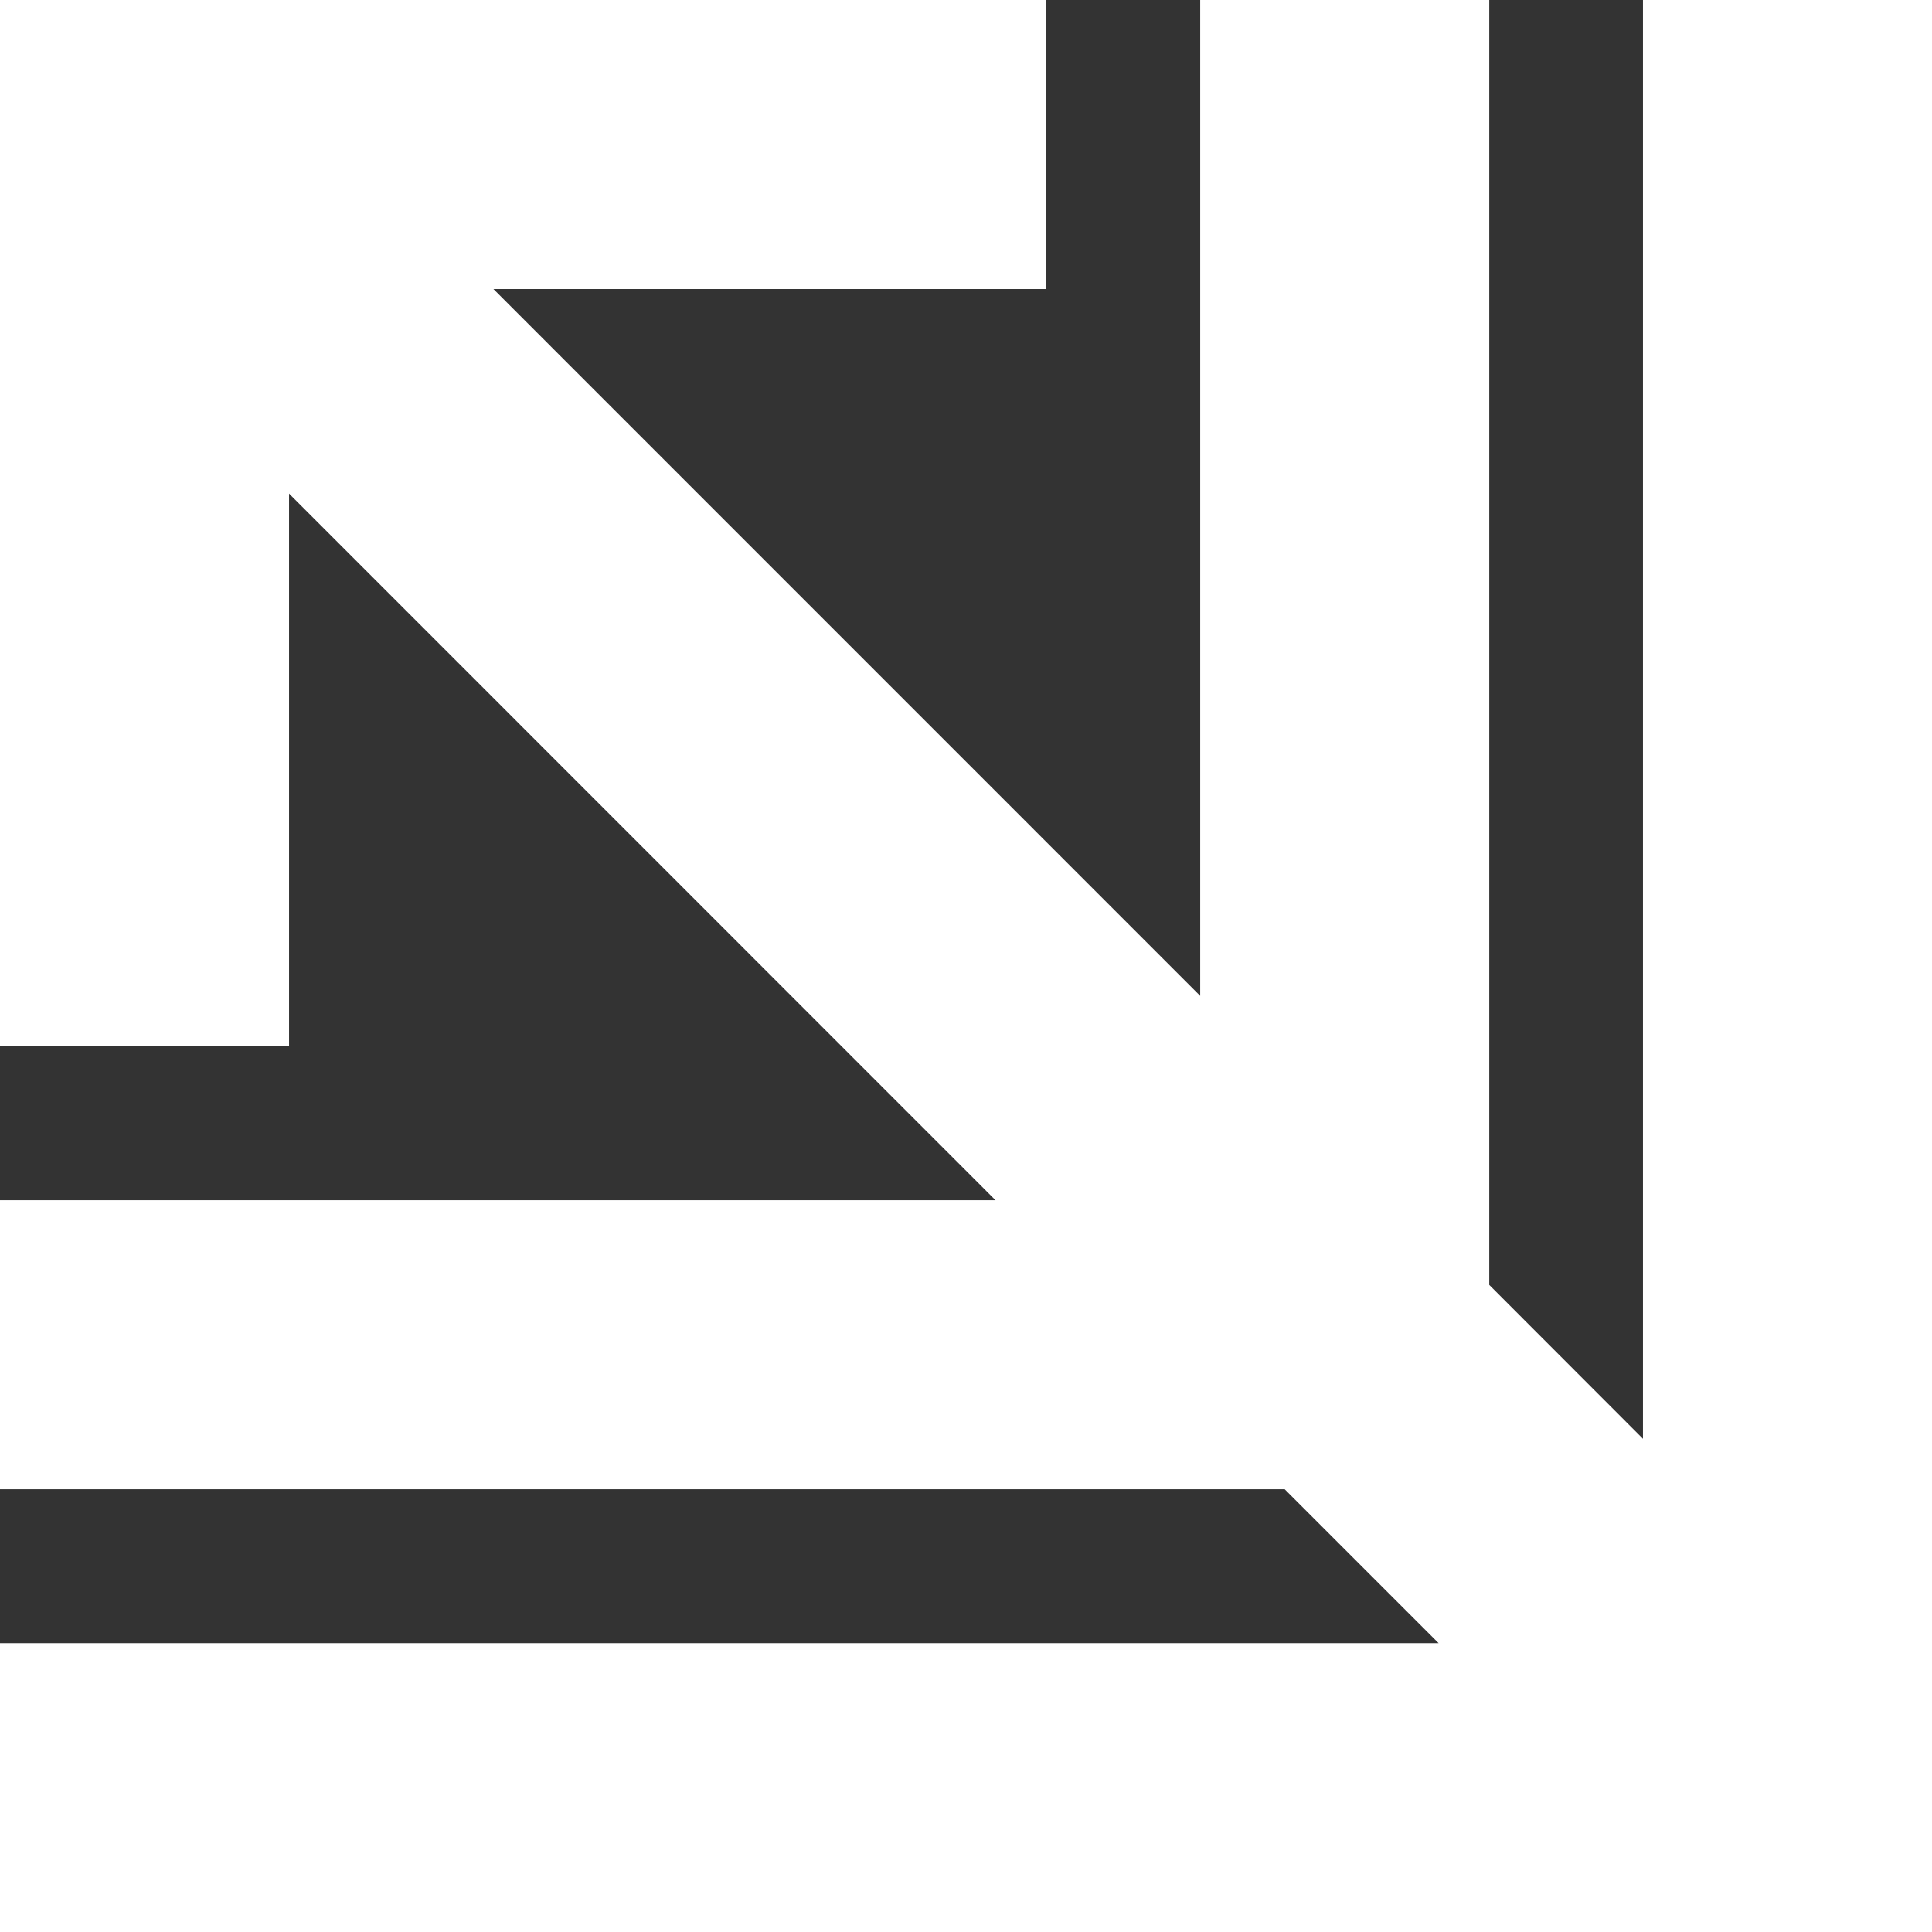 <?xml version="1.0" encoding="UTF-8"?>
<svg id="Layer_1" data-name="Layer 1" xmlns="http://www.w3.org/2000/svg" viewBox="0 0 252.39 252.42">
  <rect x="0" y="0" width="252.39" height="252.42" fill="#333333" stroke="none"/>
  <defs>
    <style>
      .cls-1 {
        fill: #fff;
      }
    </style>
  </defs>
  <polygon class="cls-1" points="252.39 0 252.39 252.42 0 252.42 0 214.66 187.94 214.66 167.83 194.55 0 194.55 0 156.79 130.05 156.79 37.76 64.48 37.76 136.69 0 136.69 0 0 136.69 0 136.69 37.76 64.46 37.76 156.79 130.1 156.79 0 194.55 0 194.55 167.86 214.63 187.96 214.63 0 252.39 0"/>
</svg>